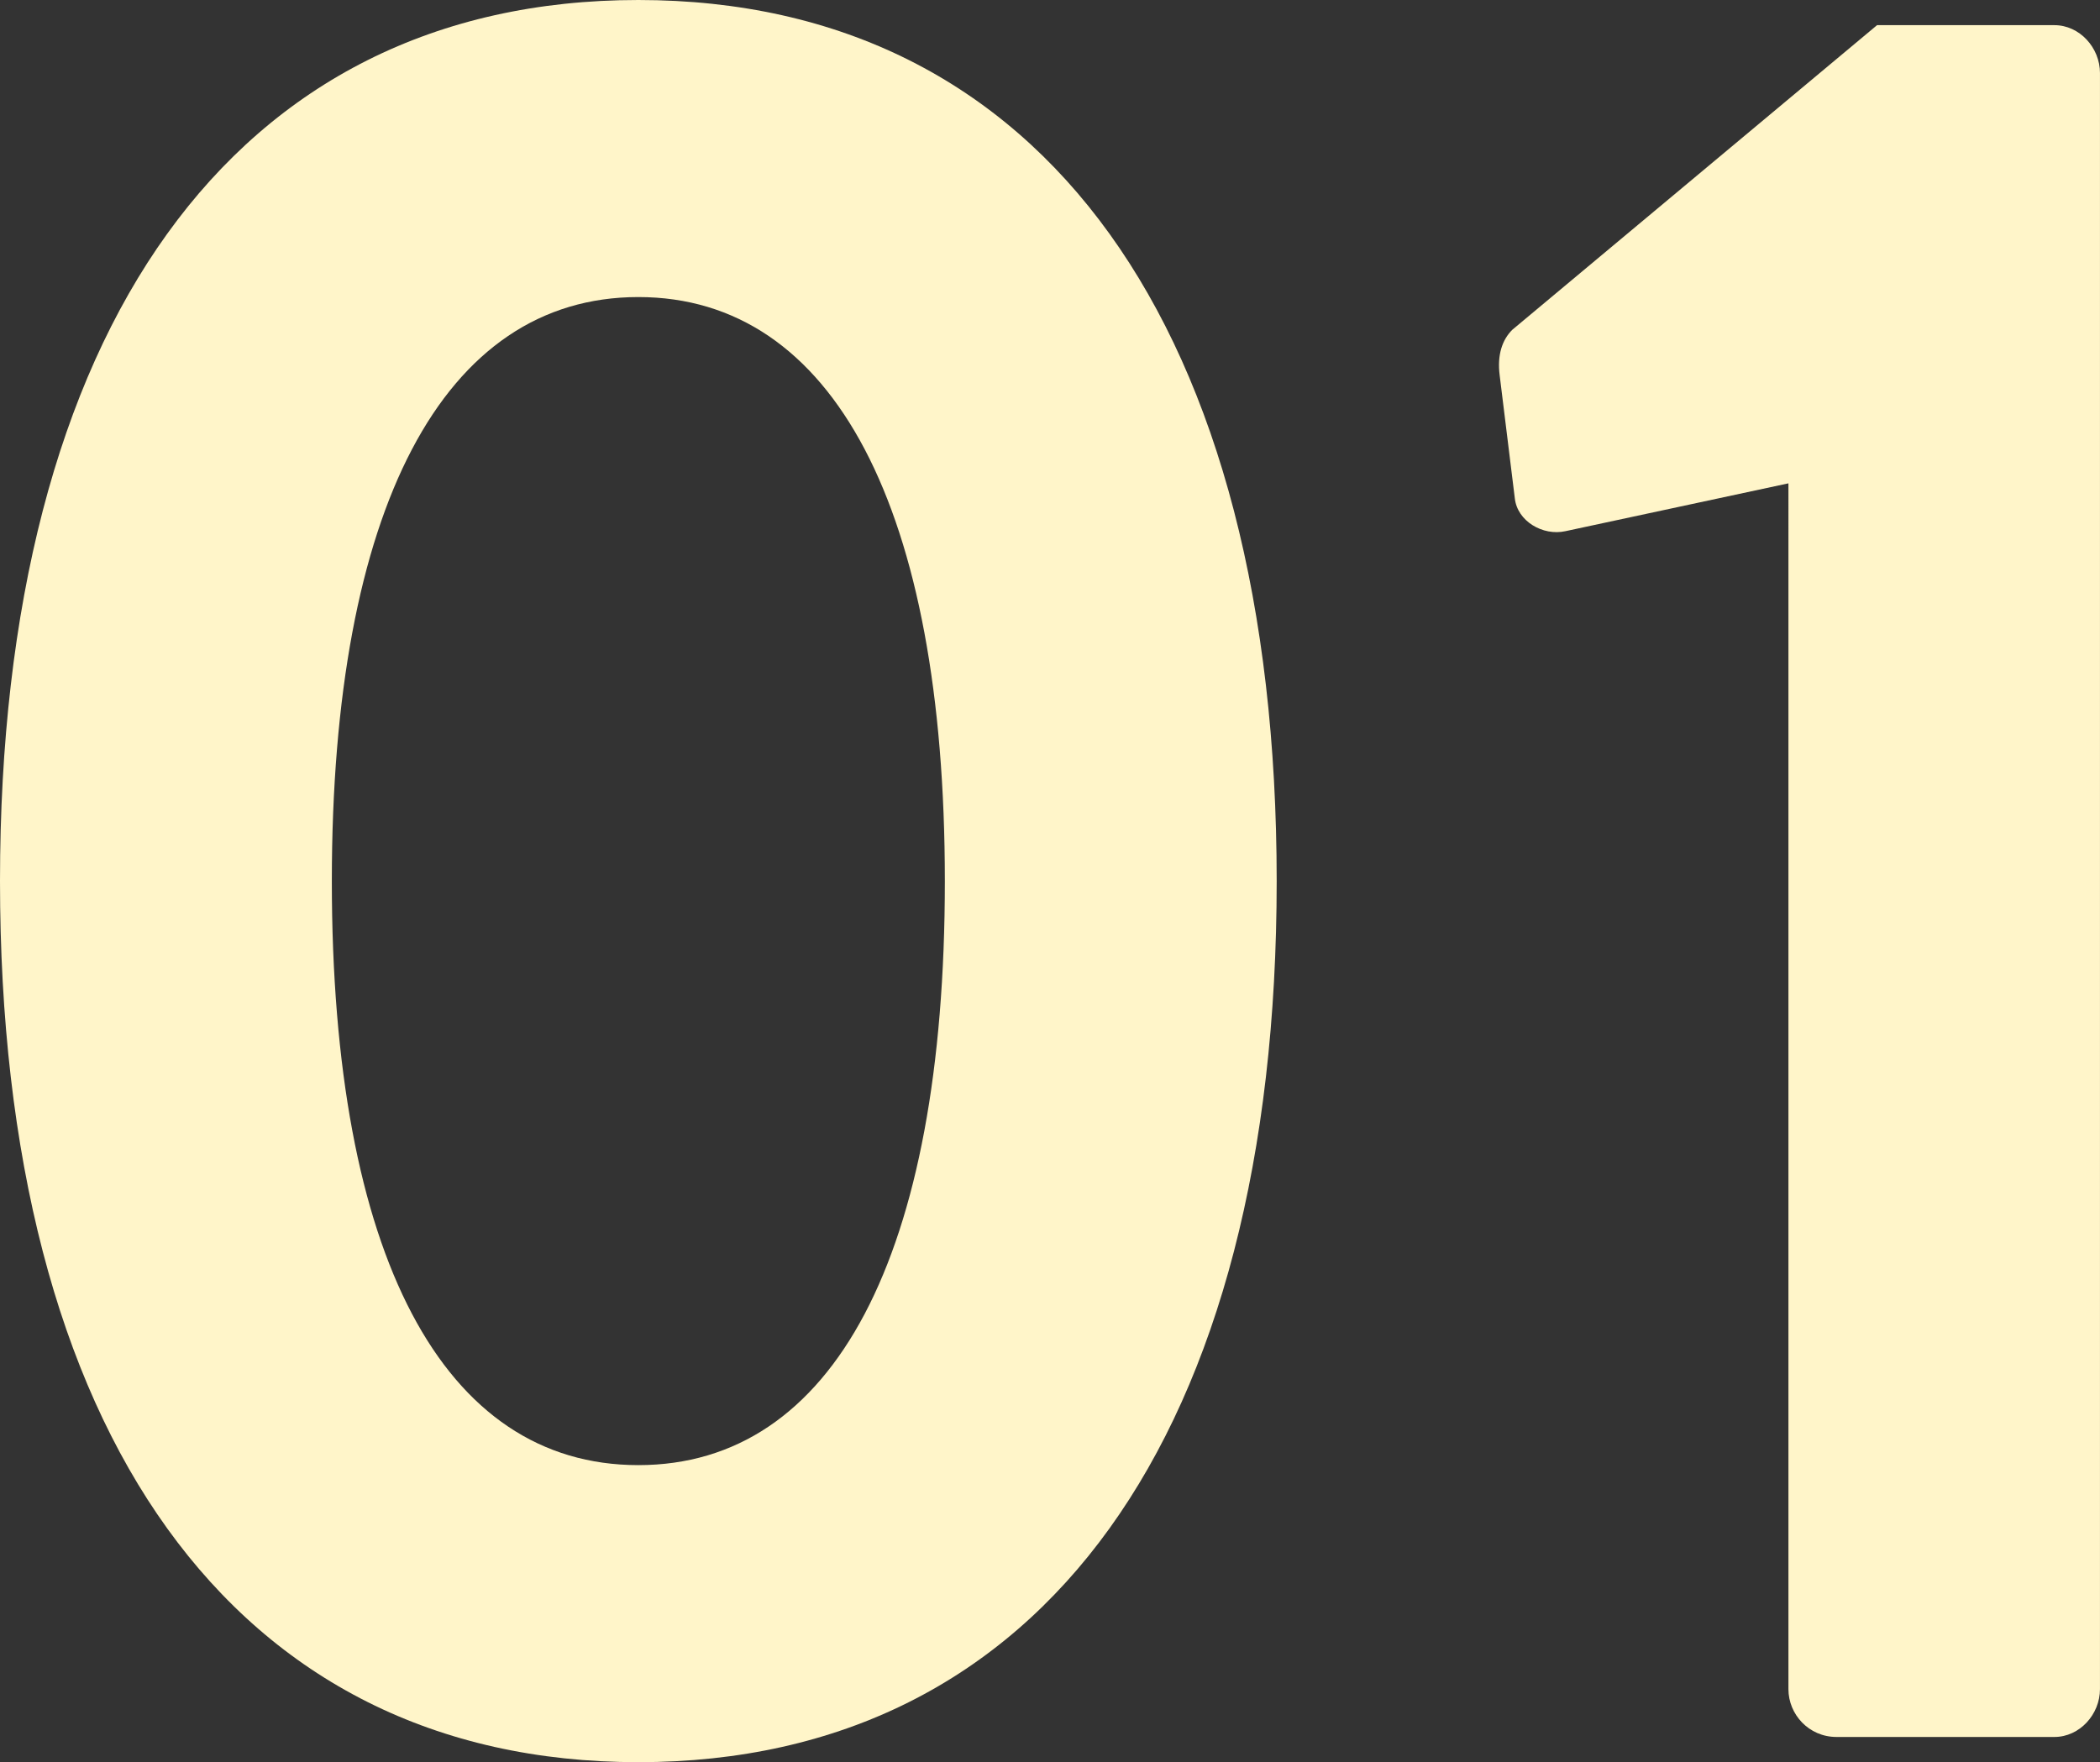 <?xml version="1.0" encoding="utf-8"?>
<!-- Generator: Adobe Illustrator 24.3.0, SVG Export Plug-In . SVG Version: 6.00 Build 0)  -->
<svg version="1.1" id="レイヤー_1" xmlns="http://www.w3.org/2000/svg" xmlns:xlink="http://www.w3.org/1999/xlink" x="0px"
	 y="0px" viewBox="0 0 112 94" style="enable-background:new 0 0 112 94;" xml:space="preserve">
<rect x="0" y="0" width="112" height="94" fill="#333333" stroke="none"/>
<style type="text/css">
	.st0{fill:#FFF5C9;}
</style>
<g>
	<g>
		<g>
			<g>
				<g>
					<path class="st0" d="M0,47C0,17.591,12.429,0,34.045,0s34.045,17.591,34.045,47
						C68.09,76.409,55.661,94,34.045,94S0,76.409,0,47z M50.392,47c0-19.874-5.944-31.154-16.347-31.154
						S17.698,27.126,17.698,47c0,20.009,5.945,31.154,16.347,31.154S50.392,67.009,50.392,47z"/>
				</g>
				<g>
					<path class="st0" d="M95.382,25.783l-11.889,2.551c-1.216,0.269-2.567-0.537-2.702-1.746l-0.81-6.58
						c-0.135-1.074,0.135-1.88,0.675-2.417l19.454-16.249h9.457c1.351,0,2.432,1.209,2.432,2.551v86.211
						c0,1.343-1.081,2.551-2.432,2.551H97.95c-1.486,0-2.567-1.209-2.567-2.551V25.783z"/>
				</g>
			</g>
		</g>
	</g>
</g>
</svg>
